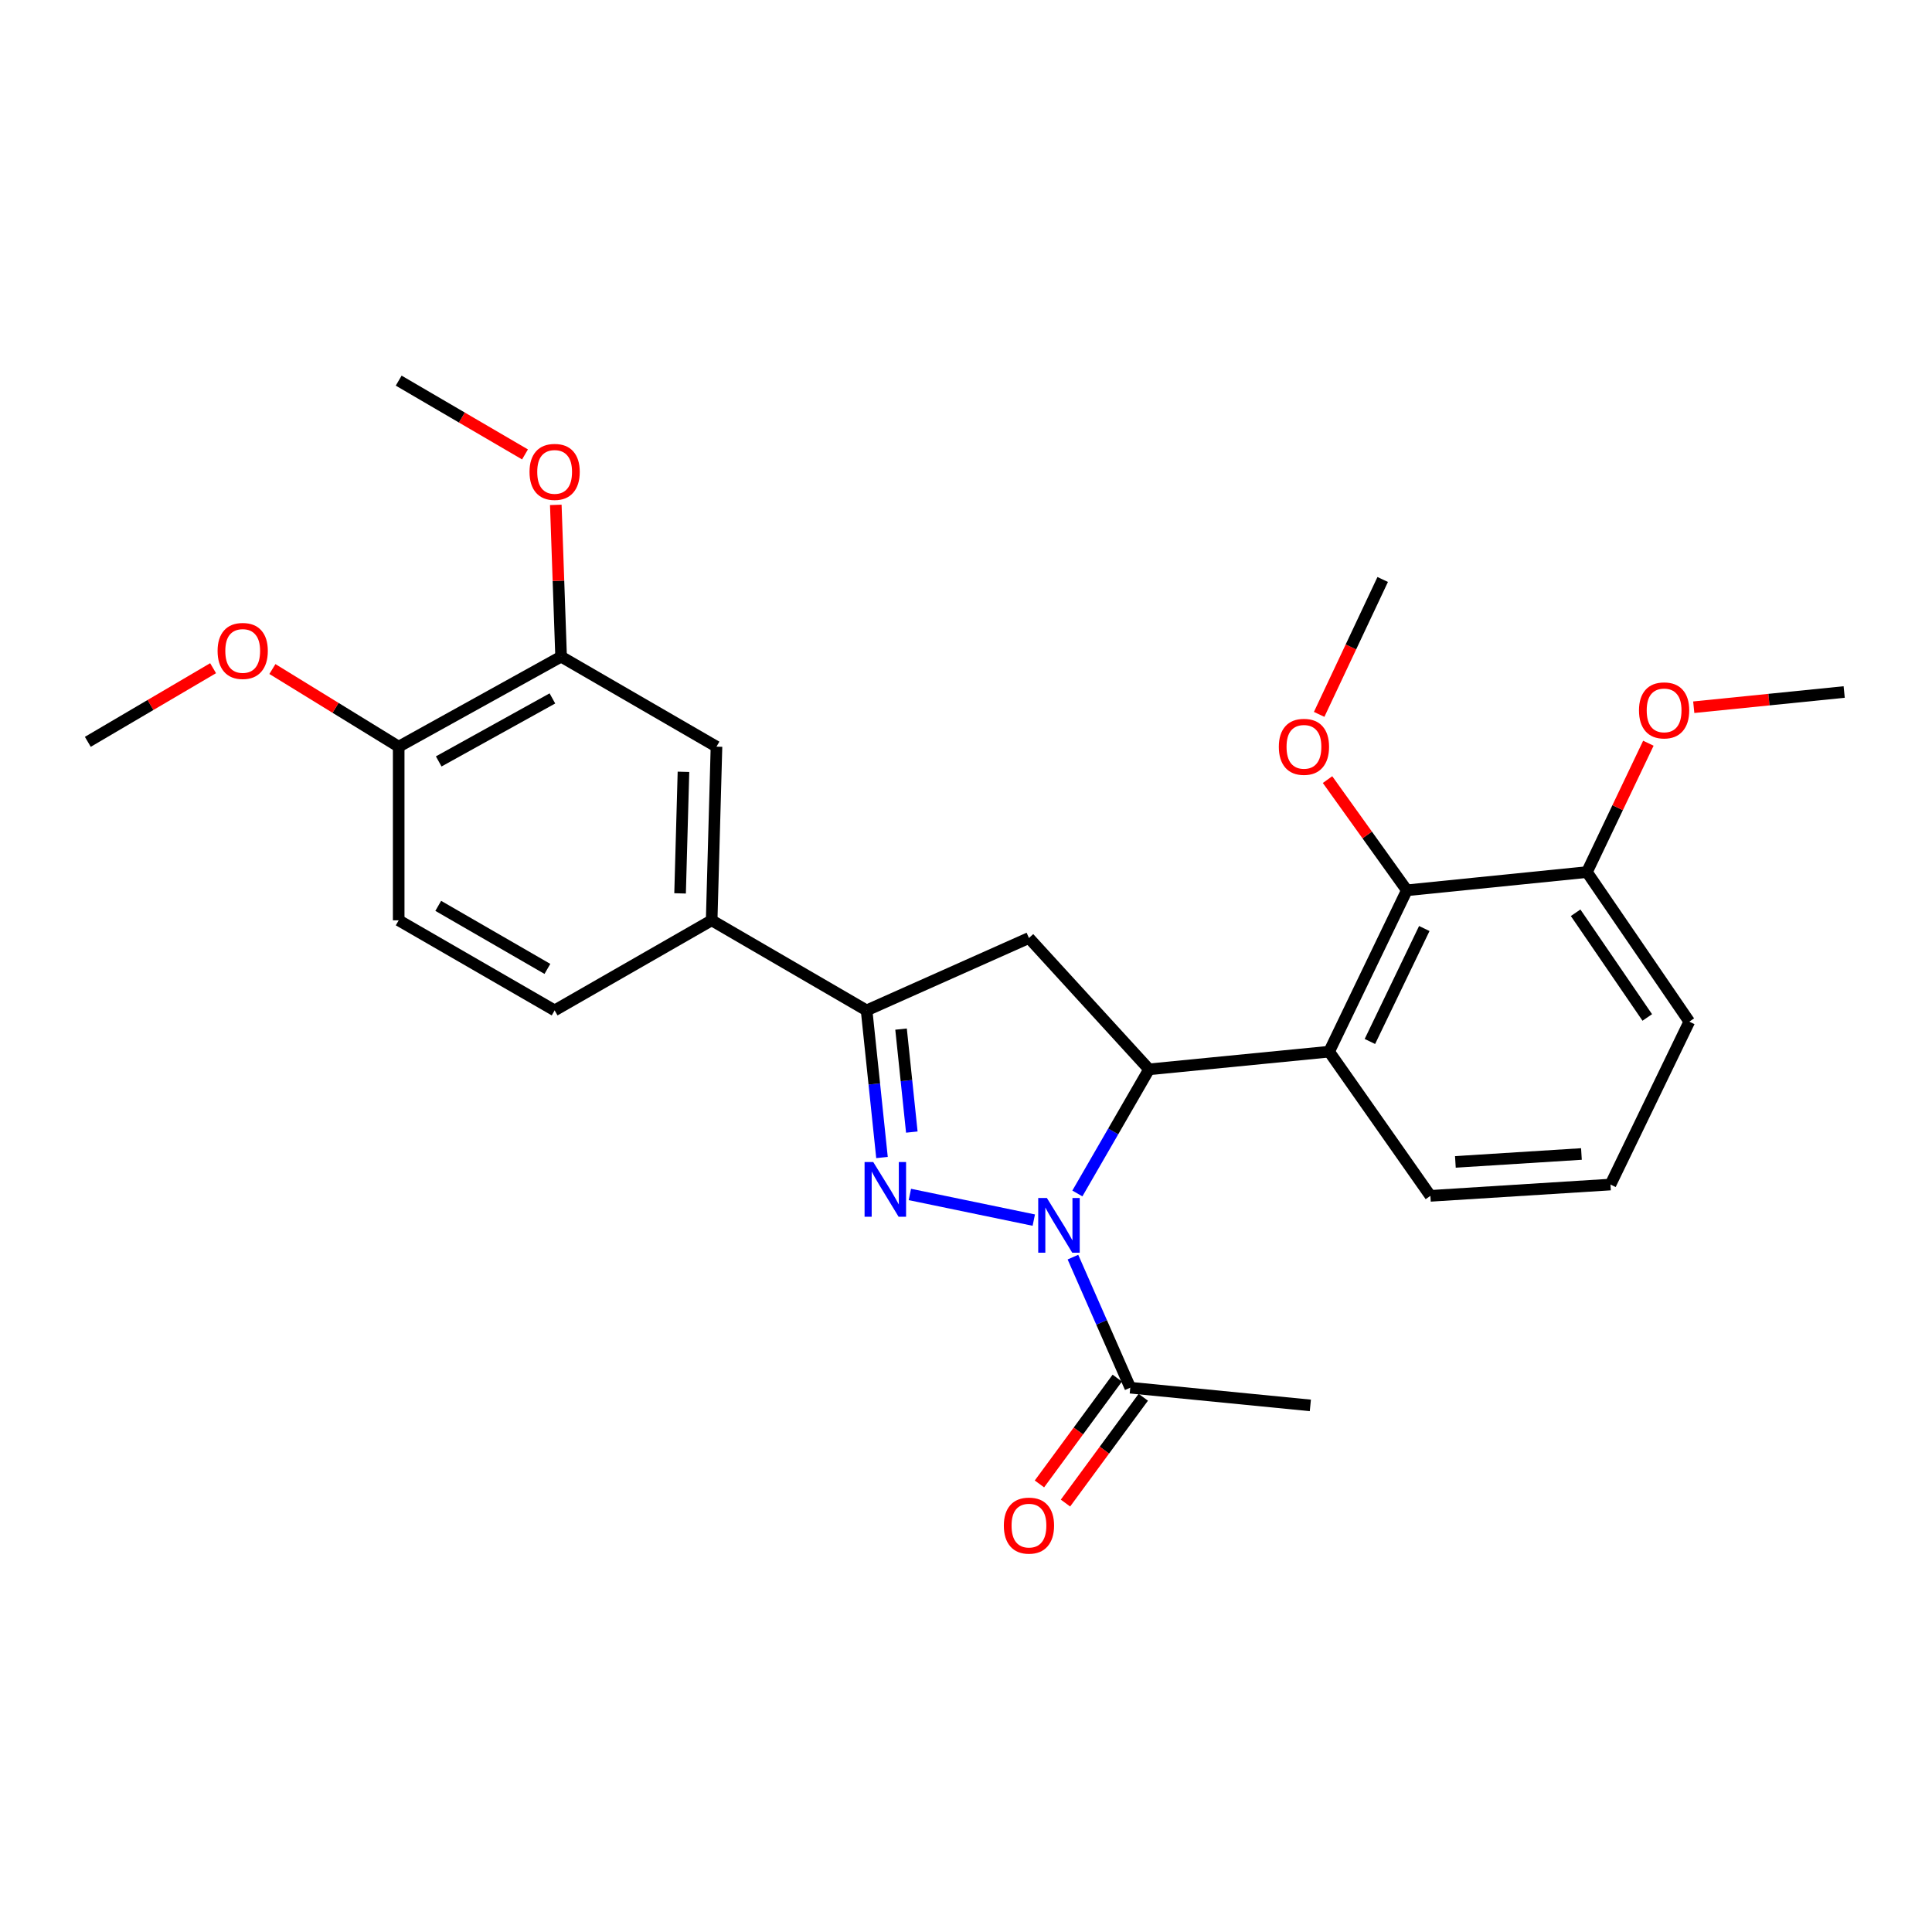 <?xml version='1.0' encoding='iso-8859-1'?>
<svg version='1.1' baseProfile='full'
              xmlns='http://www.w3.org/2000/svg'
                      xmlns:rdkit='http://www.rdkit.org/xml'
                      xmlns:xlink='http://www.w3.org/1999/xlink'
                  xml:space='preserve'
width='1000px' height='1000px' viewBox='0 0 1000 1000'>
<!-- END OF HEADER -->
<rect style='opacity:1.0;fill:#FFFFFF;stroke:none' width='1000' height='1000' x='0' y='0'> </rect>
<path class='bond-0' d='M 535.088,631.53 L 470.945,618.248' style='fill:none;fill-rule:evenodd;stroke:#0000FF;stroke-width:6px;stroke-linecap:butt;stroke-linejoin:miter;stroke-opacity:1' />
<path class='bond-1' d='M 557.646,617.738 L 576.197,585.615' style='fill:none;fill-rule:evenodd;stroke:#0000FF;stroke-width:6px;stroke-linecap:butt;stroke-linejoin:miter;stroke-opacity:1' />
<path class='bond-1' d='M 576.197,585.615 L 594.748,553.492' style='fill:none;fill-rule:evenodd;stroke:#000000;stroke-width:6px;stroke-linecap:butt;stroke-linejoin:miter;stroke-opacity:1' />
<path class='bond-5' d='M 555.349,650.683 L 570.189,684.474' style='fill:none;fill-rule:evenodd;stroke:#0000FF;stroke-width:6px;stroke-linecap:butt;stroke-linejoin:miter;stroke-opacity:1' />
<path class='bond-5' d='M 570.189,684.474 L 585.029,718.264' style='fill:none;fill-rule:evenodd;stroke:#000000;stroke-width:6px;stroke-linecap:butt;stroke-linejoin:miter;stroke-opacity:1' />
<path class='bond-2' d='M 456.518,599.129 L 452.535,561.054' style='fill:none;fill-rule:evenodd;stroke:#0000FF;stroke-width:6px;stroke-linecap:butt;stroke-linejoin:miter;stroke-opacity:1' />
<path class='bond-2' d='M 452.535,561.054 L 448.551,522.978' style='fill:none;fill-rule:evenodd;stroke:#000000;stroke-width:6px;stroke-linecap:butt;stroke-linejoin:miter;stroke-opacity:1' />
<path class='bond-2' d='M 471.957,585.966 L 469.169,559.313' style='fill:none;fill-rule:evenodd;stroke:#0000FF;stroke-width:6px;stroke-linecap:butt;stroke-linejoin:miter;stroke-opacity:1' />
<path class='bond-2' d='M 469.169,559.313 L 466.381,532.661' style='fill:none;fill-rule:evenodd;stroke:#000000;stroke-width:6px;stroke-linecap:butt;stroke-linejoin:miter;stroke-opacity:1' />
<path class='bond-3' d='M 594.748,553.492 L 687.954,544.34' style='fill:none;fill-rule:evenodd;stroke:#000000;stroke-width:6px;stroke-linecap:butt;stroke-linejoin:miter;stroke-opacity:1' />
<path class='bond-4' d='M 594.748,553.492 L 532.586,485.504' style='fill:none;fill-rule:evenodd;stroke:#000000;stroke-width:6px;stroke-linecap:butt;stroke-linejoin:miter;stroke-opacity:1' />
<path class='bond-7' d='M 448.551,522.978 L 368.354,476.361' style='fill:none;fill-rule:evenodd;stroke:#000000;stroke-width:6px;stroke-linecap:butt;stroke-linejoin:miter;stroke-opacity:1' />
<path class='bond-27' d='M 448.551,522.978 L 532.586,485.504' style='fill:none;fill-rule:evenodd;stroke:#000000;stroke-width:6px;stroke-linecap:butt;stroke-linejoin:miter;stroke-opacity:1' />
<path class='bond-6' d='M 687.954,544.34 L 728.179,460.816' style='fill:none;fill-rule:evenodd;stroke:#000000;stroke-width:6px;stroke-linecap:butt;stroke-linejoin:miter;stroke-opacity:1' />
<path class='bond-6' d='M 709.057,539.068 L 737.214,480.602' style='fill:none;fill-rule:evenodd;stroke:#000000;stroke-width:6px;stroke-linecap:butt;stroke-linejoin:miter;stroke-opacity:1' />
<path class='bond-16' d='M 687.954,544.34 L 740.37,618.972' style='fill:none;fill-rule:evenodd;stroke:#000000;stroke-width:6px;stroke-linecap:butt;stroke-linejoin:miter;stroke-opacity:1' />
<path class='bond-12' d='M 578.292,713.309 L 558.151,740.695' style='fill:none;fill-rule:evenodd;stroke:#000000;stroke-width:6px;stroke-linecap:butt;stroke-linejoin:miter;stroke-opacity:1' />
<path class='bond-12' d='M 558.151,740.695 L 538.009,768.082' style='fill:none;fill-rule:evenodd;stroke:#FF0000;stroke-width:6px;stroke-linecap:butt;stroke-linejoin:miter;stroke-opacity:1' />
<path class='bond-12' d='M 591.766,723.219 L 571.624,750.605' style='fill:none;fill-rule:evenodd;stroke:#000000;stroke-width:6px;stroke-linecap:butt;stroke-linejoin:miter;stroke-opacity:1' />
<path class='bond-12' d='M 571.624,750.605 L 551.483,777.991' style='fill:none;fill-rule:evenodd;stroke:#FF0000;stroke-width:6px;stroke-linecap:butt;stroke-linejoin:miter;stroke-opacity:1' />
<path class='bond-20' d='M 585.029,718.264 L 678.235,727.435' style='fill:none;fill-rule:evenodd;stroke:#000000;stroke-width:6px;stroke-linecap:butt;stroke-linejoin:miter;stroke-opacity:1' />
<path class='bond-11' d='M 728.179,460.816 L 821.394,451.385' style='fill:none;fill-rule:evenodd;stroke:#000000;stroke-width:6px;stroke-linecap:butt;stroke-linejoin:miter;stroke-opacity:1' />
<path class='bond-15' d='M 728.179,460.816 L 707.654,432.167' style='fill:none;fill-rule:evenodd;stroke:#000000;stroke-width:6px;stroke-linecap:butt;stroke-linejoin:miter;stroke-opacity:1' />
<path class='bond-15' d='M 707.654,432.167 L 687.13,403.519' style='fill:none;fill-rule:evenodd;stroke:#FF0000;stroke-width:6px;stroke-linecap:butt;stroke-linejoin:miter;stroke-opacity:1' />
<path class='bond-8' d='M 368.354,476.361 L 370.853,386.472' style='fill:none;fill-rule:evenodd;stroke:#000000;stroke-width:6px;stroke-linecap:butt;stroke-linejoin:miter;stroke-opacity:1' />
<path class='bond-8' d='M 352.01,462.413 L 353.76,399.491' style='fill:none;fill-rule:evenodd;stroke:#000000;stroke-width:6px;stroke-linecap:butt;stroke-linejoin:miter;stroke-opacity:1' />
<path class='bond-13' d='M 368.354,476.361 L 287.078,522.978' style='fill:none;fill-rule:evenodd;stroke:#000000;stroke-width:6px;stroke-linecap:butt;stroke-linejoin:miter;stroke-opacity:1' />
<path class='bond-9' d='M 370.853,386.472 L 290.424,339.883' style='fill:none;fill-rule:evenodd;stroke:#000000;stroke-width:6px;stroke-linecap:butt;stroke-linejoin:miter;stroke-opacity:1' />
<path class='bond-17' d='M 290.424,339.883 L 289.051,300.603' style='fill:none;fill-rule:evenodd;stroke:#000000;stroke-width:6px;stroke-linecap:butt;stroke-linejoin:miter;stroke-opacity:1' />
<path class='bond-17' d='M 289.051,300.603 L 287.678,261.323' style='fill:none;fill-rule:evenodd;stroke:#FF0000;stroke-width:6px;stroke-linecap:butt;stroke-linejoin:miter;stroke-opacity:1' />
<path class='bond-29' d='M 290.424,339.883 L 206.361,386.472' style='fill:none;fill-rule:evenodd;stroke:#000000;stroke-width:6px;stroke-linecap:butt;stroke-linejoin:miter;stroke-opacity:1' />
<path class='bond-29' d='M 285.922,361.5 L 227.078,394.113' style='fill:none;fill-rule:evenodd;stroke:#000000;stroke-width:6px;stroke-linecap:butt;stroke-linejoin:miter;stroke-opacity:1' />
<path class='bond-10' d='M 206.361,386.472 L 206.361,476.361' style='fill:none;fill-rule:evenodd;stroke:#000000;stroke-width:6px;stroke-linecap:butt;stroke-linejoin:miter;stroke-opacity:1' />
<path class='bond-18' d='M 206.361,386.472 L 173.677,366.382' style='fill:none;fill-rule:evenodd;stroke:#000000;stroke-width:6px;stroke-linecap:butt;stroke-linejoin:miter;stroke-opacity:1' />
<path class='bond-18' d='M 173.677,366.382 L 140.993,346.292' style='fill:none;fill-rule:evenodd;stroke:#FF0000;stroke-width:6px;stroke-linecap:butt;stroke-linejoin:miter;stroke-opacity:1' />
<path class='bond-19' d='M 821.394,451.385 L 837.295,418.038' style='fill:none;fill-rule:evenodd;stroke:#000000;stroke-width:6px;stroke-linecap:butt;stroke-linejoin:miter;stroke-opacity:1' />
<path class='bond-19' d='M 837.295,418.038 L 853.195,384.69' style='fill:none;fill-rule:evenodd;stroke:#FF0000;stroke-width:6px;stroke-linecap:butt;stroke-linejoin:miter;stroke-opacity:1' />
<path class='bond-28' d='M 821.394,451.385 L 874.376,528.804' style='fill:none;fill-rule:evenodd;stroke:#000000;stroke-width:6px;stroke-linecap:butt;stroke-linejoin:miter;stroke-opacity:1' />
<path class='bond-28' d='M 815.539,472.444 L 852.626,526.637' style='fill:none;fill-rule:evenodd;stroke:#000000;stroke-width:6px;stroke-linecap:butt;stroke-linejoin:miter;stroke-opacity:1' />
<path class='bond-14' d='M 287.078,522.978 L 206.361,476.361' style='fill:none;fill-rule:evenodd;stroke:#000000;stroke-width:6px;stroke-linecap:butt;stroke-linejoin:miter;stroke-opacity:1' />
<path class='bond-14' d='M 283.335,501.502 L 226.833,468.87' style='fill:none;fill-rule:evenodd;stroke:#000000;stroke-width:6px;stroke-linecap:butt;stroke-linejoin:miter;stroke-opacity:1' />
<path class='bond-23' d='M 682.79,369.761 L 699.236,334.849' style='fill:none;fill-rule:evenodd;stroke:#FF0000;stroke-width:6px;stroke-linecap:butt;stroke-linejoin:miter;stroke-opacity:1' />
<path class='bond-23' d='M 699.236,334.849 L 715.681,299.938' style='fill:none;fill-rule:evenodd;stroke:#000000;stroke-width:6px;stroke-linecap:butt;stroke-linejoin:miter;stroke-opacity:1' />
<path class='bond-21' d='M 740.37,618.972 L 833.576,613.118' style='fill:none;fill-rule:evenodd;stroke:#000000;stroke-width:6px;stroke-linecap:butt;stroke-linejoin:miter;stroke-opacity:1' />
<path class='bond-21' d='M 753.302,601.401 L 818.546,597.304' style='fill:none;fill-rule:evenodd;stroke:#000000;stroke-width:6px;stroke-linecap:butt;stroke-linejoin:miter;stroke-opacity:1' />
<path class='bond-24' d='M 271.741,235.209 L 239.051,216.111' style='fill:none;fill-rule:evenodd;stroke:#FF0000;stroke-width:6px;stroke-linecap:butt;stroke-linejoin:miter;stroke-opacity:1' />
<path class='bond-24' d='M 239.051,216.111 L 206.361,197.013' style='fill:none;fill-rule:evenodd;stroke:#000000;stroke-width:6px;stroke-linecap:butt;stroke-linejoin:miter;stroke-opacity:1' />
<path class='bond-25' d='M 110.299,345.854 L 77.877,364.913' style='fill:none;fill-rule:evenodd;stroke:#FF0000;stroke-width:6px;stroke-linecap:butt;stroke-linejoin:miter;stroke-opacity:1' />
<path class='bond-25' d='M 77.877,364.913 L 45.455,383.973' style='fill:none;fill-rule:evenodd;stroke:#000000;stroke-width:6px;stroke-linecap:butt;stroke-linejoin:miter;stroke-opacity:1' />
<path class='bond-26' d='M 876.681,366.058 L 915.613,362.118' style='fill:none;fill-rule:evenodd;stroke:#FF0000;stroke-width:6px;stroke-linecap:butt;stroke-linejoin:miter;stroke-opacity:1' />
<path class='bond-26' d='M 915.613,362.118 L 954.545,358.179' style='fill:none;fill-rule:evenodd;stroke:#000000;stroke-width:6px;stroke-linecap:butt;stroke-linejoin:miter;stroke-opacity:1' />
<path class='bond-22' d='M 833.576,613.118 L 874.376,528.804' style='fill:none;fill-rule:evenodd;stroke:#000000;stroke-width:6px;stroke-linecap:butt;stroke-linejoin:miter;stroke-opacity:1' />
<path  class='atom-0' d='M 541.862 620.069
L 551.142 635.069
Q 552.062 636.549, 553.542 639.229
Q 555.022 641.909, 555.102 642.069
L 555.102 620.069
L 558.862 620.069
L 558.862 648.389
L 554.982 648.389
L 545.022 631.989
Q 543.862 630.069, 542.622 627.869
Q 541.422 625.669, 541.062 624.989
L 541.062 648.389
L 537.382 648.389
L 537.382 620.069
L 541.862 620.069
' fill='#0000FF'/>
<path  class='atom-1' d='M 451.983 601.457
L 461.263 616.457
Q 462.183 617.937, 463.663 620.617
Q 465.143 623.297, 465.223 623.457
L 465.223 601.457
L 468.983 601.457
L 468.983 629.777
L 465.103 629.777
L 455.143 613.377
Q 453.983 611.457, 452.743 609.257
Q 451.543 607.057, 451.183 606.377
L 451.183 629.777
L 447.503 629.777
L 447.503 601.457
L 451.983 601.457
' fill='#0000FF'/>
<path  class='atom-13' d='M 519.586 789.649
Q 519.586 782.849, 522.946 779.049
Q 526.306 775.249, 532.586 775.249
Q 538.866 775.249, 542.226 779.049
Q 545.586 782.849, 545.586 789.649
Q 545.586 796.529, 542.186 800.449
Q 538.786 804.329, 532.586 804.329
Q 526.346 804.329, 522.946 800.449
Q 519.586 796.569, 519.586 789.649
M 532.586 801.129
Q 536.906 801.129, 539.226 798.249
Q 541.586 795.329, 541.586 789.649
Q 541.586 784.089, 539.226 781.289
Q 536.906 778.449, 532.586 778.449
Q 528.266 778.449, 525.906 781.249
Q 523.586 784.049, 523.586 789.649
Q 523.586 795.369, 525.906 798.249
Q 528.266 801.129, 532.586 801.129
' fill='#FF0000'/>
<path  class='atom-16' d='M 661.918 386.552
Q 661.918 379.752, 665.278 375.952
Q 668.638 372.152, 674.918 372.152
Q 681.198 372.152, 684.558 375.952
Q 687.918 379.752, 687.918 386.552
Q 687.918 393.432, 684.518 397.352
Q 681.118 401.232, 674.918 401.232
Q 668.678 401.232, 665.278 397.352
Q 661.918 393.472, 661.918 386.552
M 674.918 398.032
Q 679.238 398.032, 681.558 395.152
Q 683.918 392.232, 683.918 386.552
Q 683.918 380.992, 681.558 378.192
Q 679.238 375.352, 674.918 375.352
Q 670.598 375.352, 668.238 378.152
Q 665.918 380.952, 665.918 386.552
Q 665.918 392.272, 668.238 395.152
Q 670.598 398.032, 674.918 398.032
' fill='#FF0000'/>
<path  class='atom-18' d='M 274.078 244.249
Q 274.078 237.449, 277.438 233.649
Q 280.798 229.849, 287.078 229.849
Q 293.358 229.849, 296.718 233.649
Q 300.078 237.449, 300.078 244.249
Q 300.078 251.129, 296.678 255.049
Q 293.278 258.929, 287.078 258.929
Q 280.838 258.929, 277.438 255.049
Q 274.078 251.169, 274.078 244.249
M 287.078 255.729
Q 291.398 255.729, 293.718 252.849
Q 296.078 249.929, 296.078 244.249
Q 296.078 238.689, 293.718 235.889
Q 291.398 233.049, 287.078 233.049
Q 282.758 233.049, 280.398 235.849
Q 278.078 238.649, 278.078 244.249
Q 278.078 249.969, 280.398 252.849
Q 282.758 255.729, 287.078 255.729
' fill='#FF0000'/>
<path  class='atom-19' d='M 112.624 336.925
Q 112.624 330.125, 115.984 326.325
Q 119.344 322.525, 125.624 322.525
Q 131.904 322.525, 135.264 326.325
Q 138.624 330.125, 138.624 336.925
Q 138.624 343.805, 135.224 347.725
Q 131.824 351.605, 125.624 351.605
Q 119.384 351.605, 115.984 347.725
Q 112.624 343.845, 112.624 336.925
M 125.624 348.405
Q 129.944 348.405, 132.264 345.525
Q 134.624 342.605, 134.624 336.925
Q 134.624 331.365, 132.264 328.565
Q 129.944 325.725, 125.624 325.725
Q 121.304 325.725, 118.944 328.525
Q 116.624 331.325, 116.624 336.925
Q 116.624 342.645, 118.944 345.525
Q 121.304 348.405, 125.624 348.405
' fill='#FF0000'/>
<path  class='atom-20' d='M 848.339 367.69
Q 848.339 360.89, 851.699 357.09
Q 855.059 353.29, 861.339 353.29
Q 867.619 353.29, 870.979 357.09
Q 874.339 360.89, 874.339 367.69
Q 874.339 374.57, 870.939 378.49
Q 867.539 382.37, 861.339 382.37
Q 855.099 382.37, 851.699 378.49
Q 848.339 374.61, 848.339 367.69
M 861.339 379.17
Q 865.659 379.17, 867.979 376.29
Q 870.339 373.37, 870.339 367.69
Q 870.339 362.13, 867.979 359.33
Q 865.659 356.49, 861.339 356.49
Q 857.019 356.49, 854.659 359.29
Q 852.339 362.09, 852.339 367.69
Q 852.339 373.41, 854.659 376.29
Q 857.019 379.17, 861.339 379.17
' fill='#FF0000'/>
</svg>
